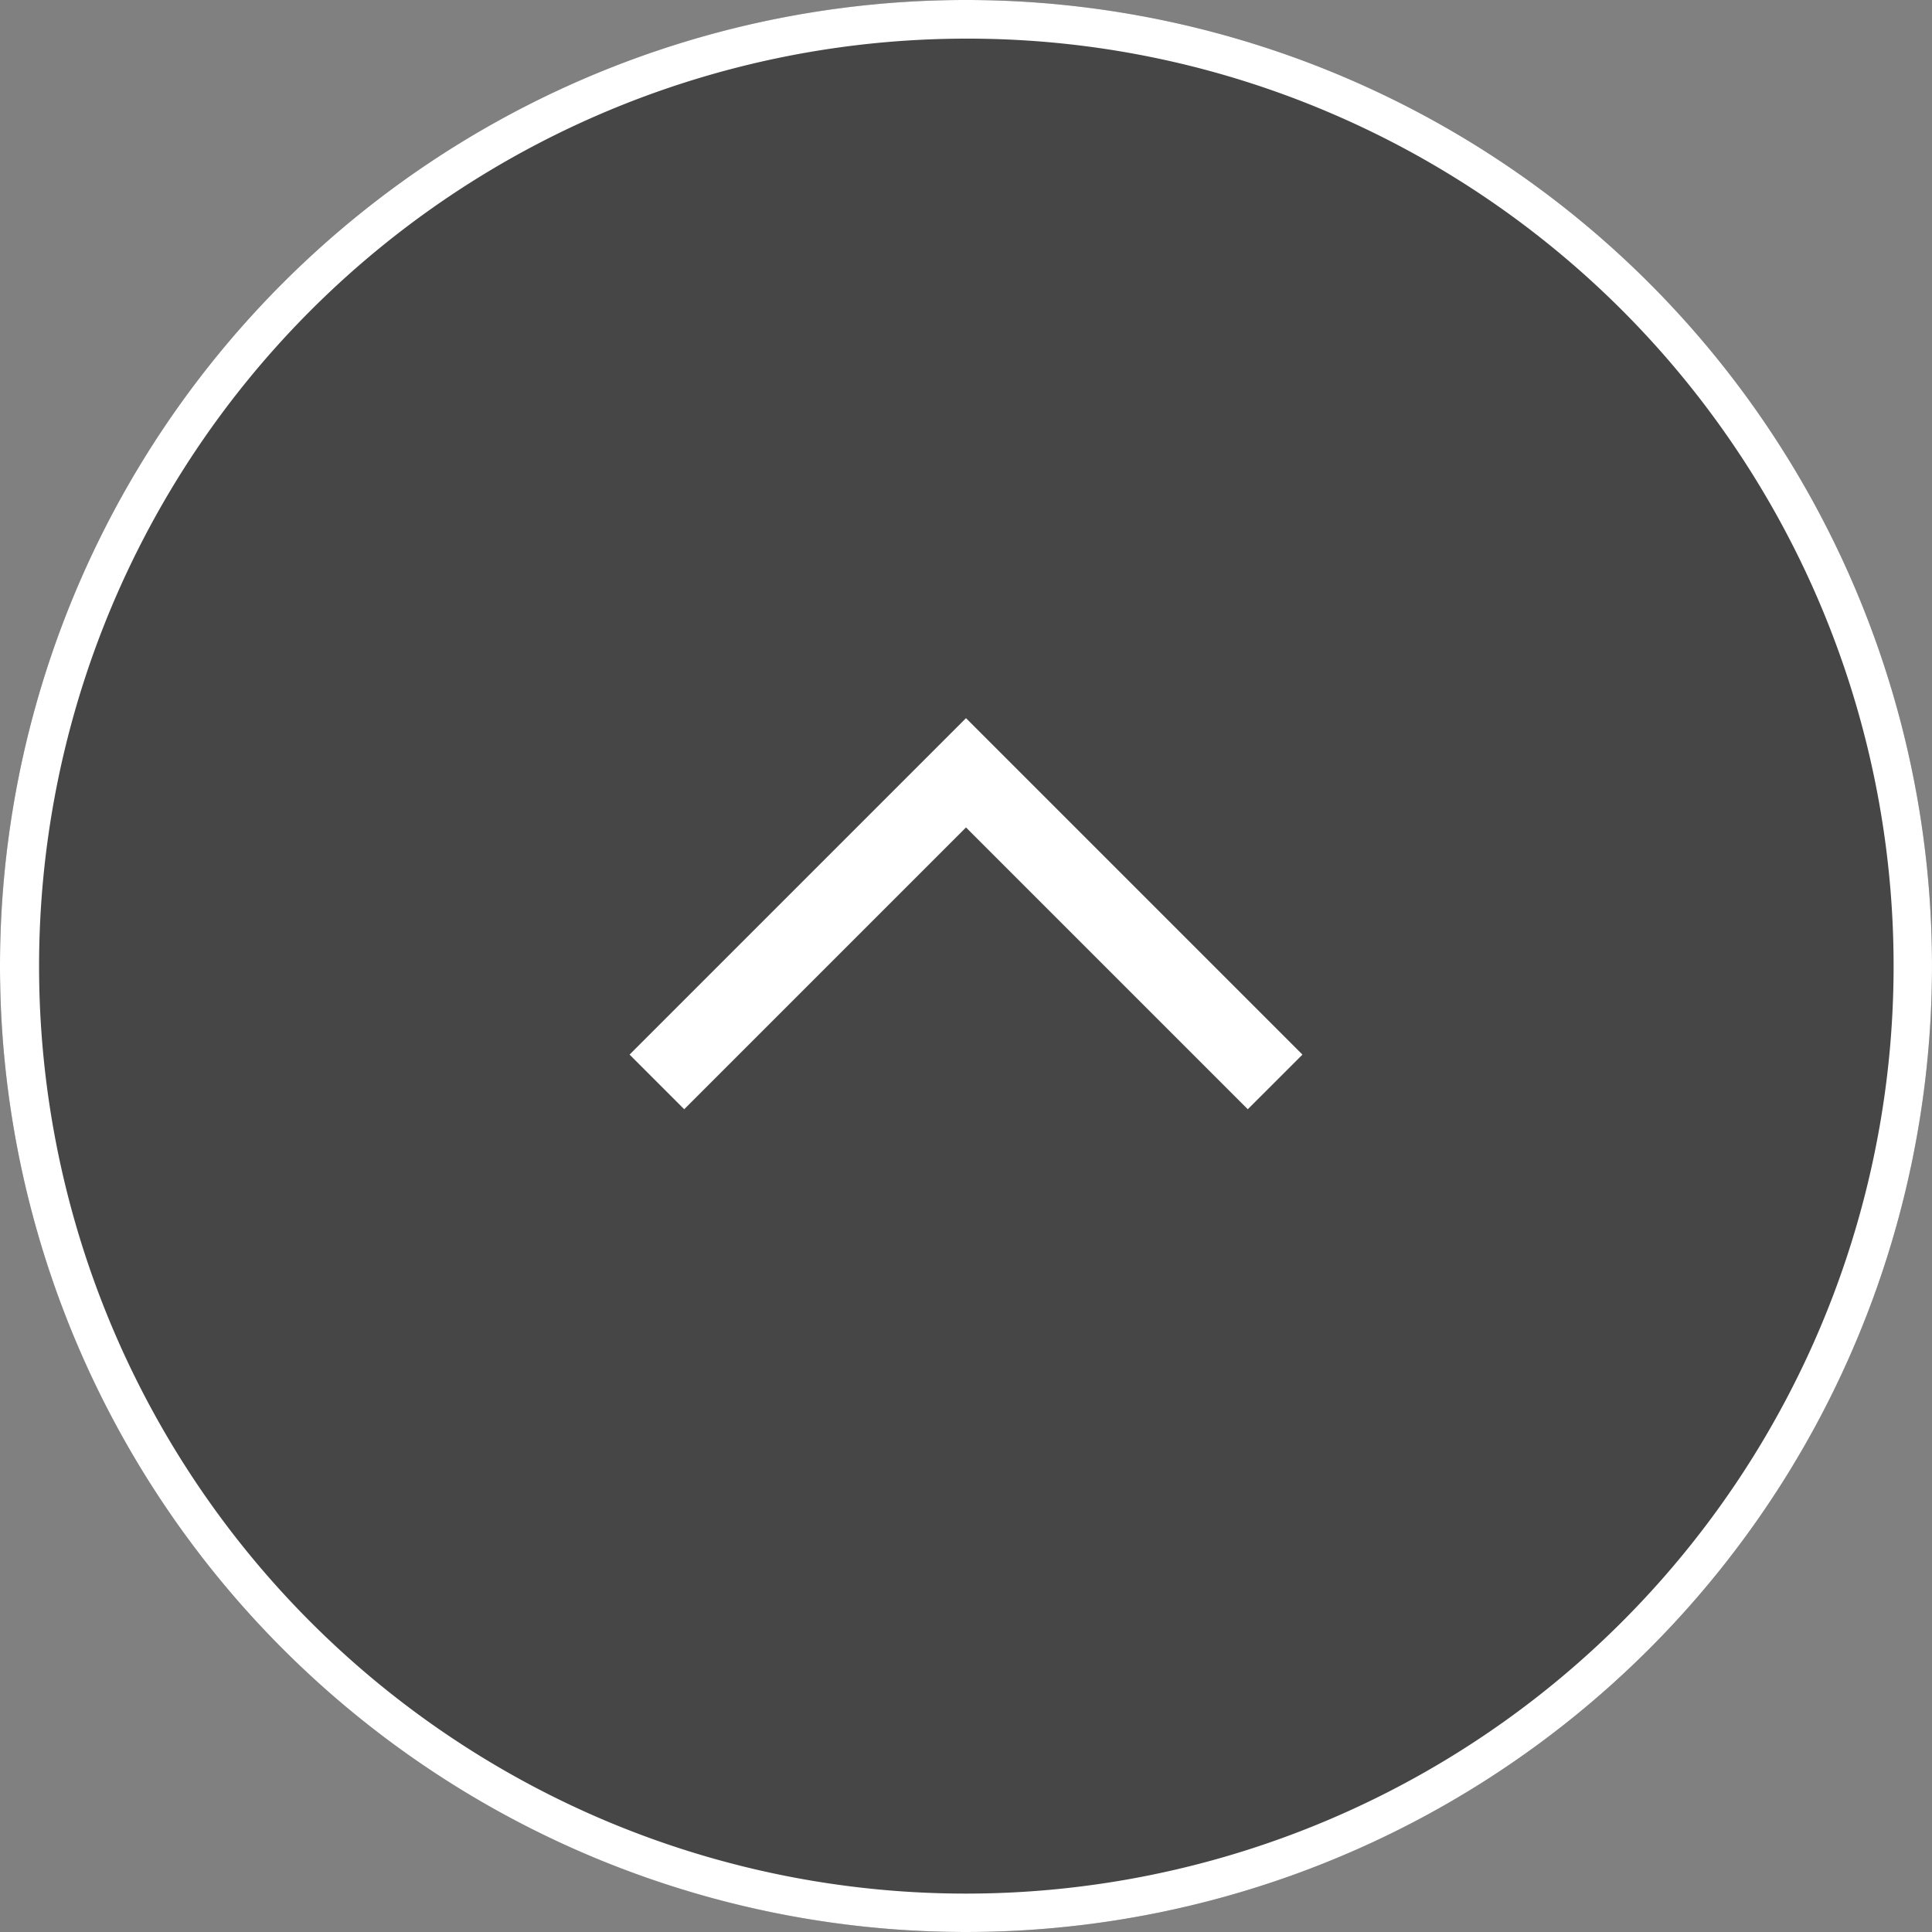 <svg xmlns="http://www.w3.org/2000/svg" width="50" height="50" viewBox="0 0 50 50"><rect x="0" y="0" width="50" height="50" fill="#808080" stroke="none"/><g transform="translate(-1210 -2359)"><circle cx="25" cy="25" r="25" transform="translate(1210 2359)" fill="#333" opacity="0.75"/><path d="M25,1a24.007,24.007,0,0,0-9.342,46.114A24.006,24.006,0,0,0,34.342,2.886,23.849,23.849,0,0,0,25,1m0-1A25,25,0,1,1,0,25,25,25,0,0,1,25,0Z" transform="translate(1210 2359)" fill="#fff"/><path d="M1239.906,2387.015l-7.293-7.293-7.293,7.293-1.414-1.414,8.707-8.707,8.707,8.707Z" transform="translate(2.387 0.692)" fill="#fff"/></g></svg>